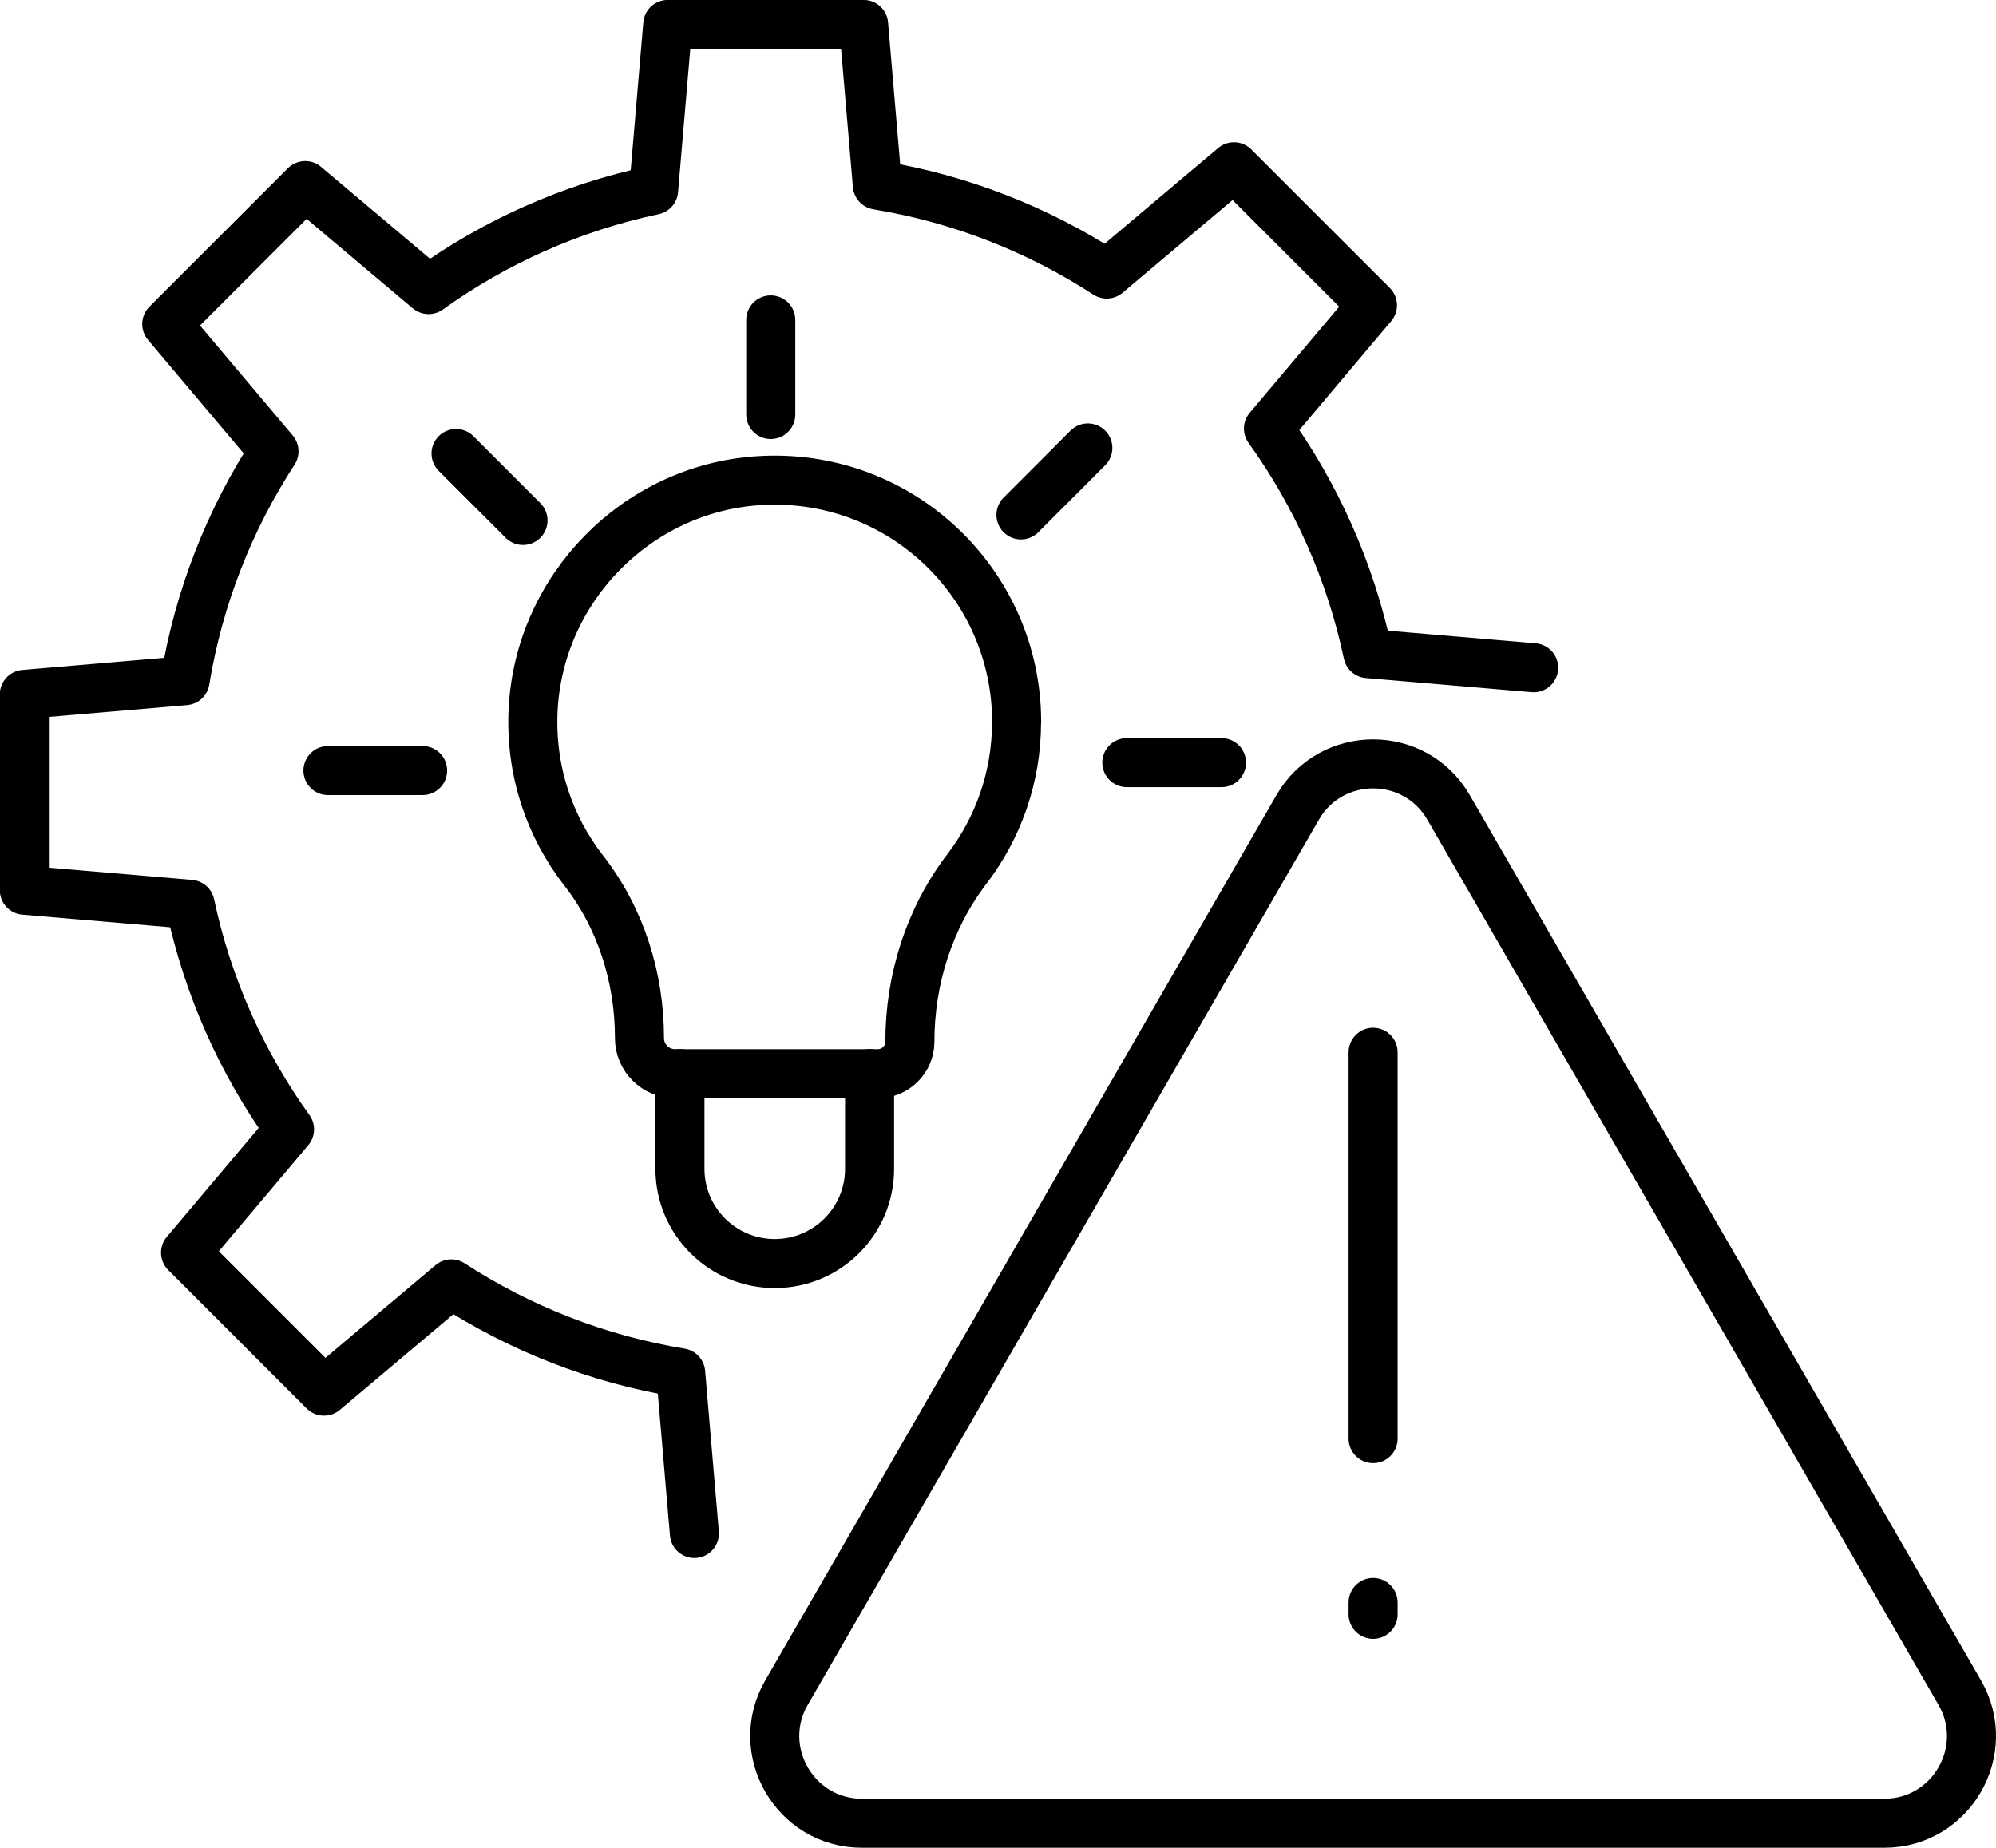 <?xml version="1.0" encoding="UTF-8"?> <svg xmlns="http://www.w3.org/2000/svg" id="Layer_2" data-name="Layer 2" viewBox="0 0 244.18 226.08"><defs><style> .cls-1 { fill: none; stroke: #000; stroke-linecap: round; stroke-linejoin: round; stroke-width: 6px; } </style></defs><g id="_ÎÓÈ_2" data-name="—ÎÓÈ_2"><g><g><g><path class="cls-1" d="M158.75,98.79l-62.53,108.3c-4.1,7.1,1.03,15.99,9.23,15.99h125.06c8.2,0,13.33-8.88,9.23-15.99l-62.53-108.3c-4.1-7.1-14.36-7.1-18.46,0Z"></path><line class="cls-1" x1="167.98" y1="128.75" x2="167.98" y2="176.02"></line><line class="cls-1" x1="167.98" y1="196.07" x2="167.98" y2="197.52"></line></g><path class="cls-1" d="M187.62,81.7l-20.28-1.73c-2.14-10.09-6.34-19.43-12.16-27.53l12.72-15.09-16.94-16.94-15.57,13.12c-8.34-5.42-17.84-9.2-28.06-10.88l-1.68-19.66h-23.96l-1.73,20.28c-10.09,2.14-19.43,6.34-27.53,12.16l-15.09-12.72-16.94,16.94,13.12,15.57c-5.42,8.34-9.2,17.84-10.88,28.06l-19.66,1.68v23.96l20.28,1.73c2.14,10.09,6.34,19.43,12.16,27.53l-12.72,15.09,16.94,16.94,15.57-13.12c8.34,5.42,17.84,9.2,28.06,10.88l1.68,19.66"></path></g><g><g><path class="cls-1" d="M124.37,88.34c0-17.04-14.4-30.71-31.69-29.52-14.8,1.02-26.7,13.16-27.46,27.98-.38,7.44,1.99,14.33,6.19,19.72,4.54,5.83,6.82,13.1,6.82,20.49h0c0,2.41,1.95,4.36,4.36,4.36h24.8c2.16,0,3.92-1.75,3.92-3.92h0c0-7.62,2.37-15.1,6.99-21.15,3.8-4.98,6.06-11.2,6.06-17.95Z"></path><path class="cls-1" d="M106.38,131.36v11.64c0,6.41-5.19,11.6-11.6,11.6h0c-6.41,0-11.6-5.19-11.6-11.6v-11.64"></path></g><g><line class="cls-1" x1="94.29" y1="50.72" x2="94.29" y2="39.14"></line><line class="cls-1" x1="63.98" y1="63.68" x2="55.79" y2="55.49"></line><line class="cls-1" x1="51.7" y1="94.28" x2="40.12" y2="94.28"></line><line class="cls-1" x1="137.85" y1="93.31" x2="149.43" y2="93.31"></line><line class="cls-1" x1="124.9" y1="63" x2="133.08" y2="54.81"></line></g></g></g></g></svg> 